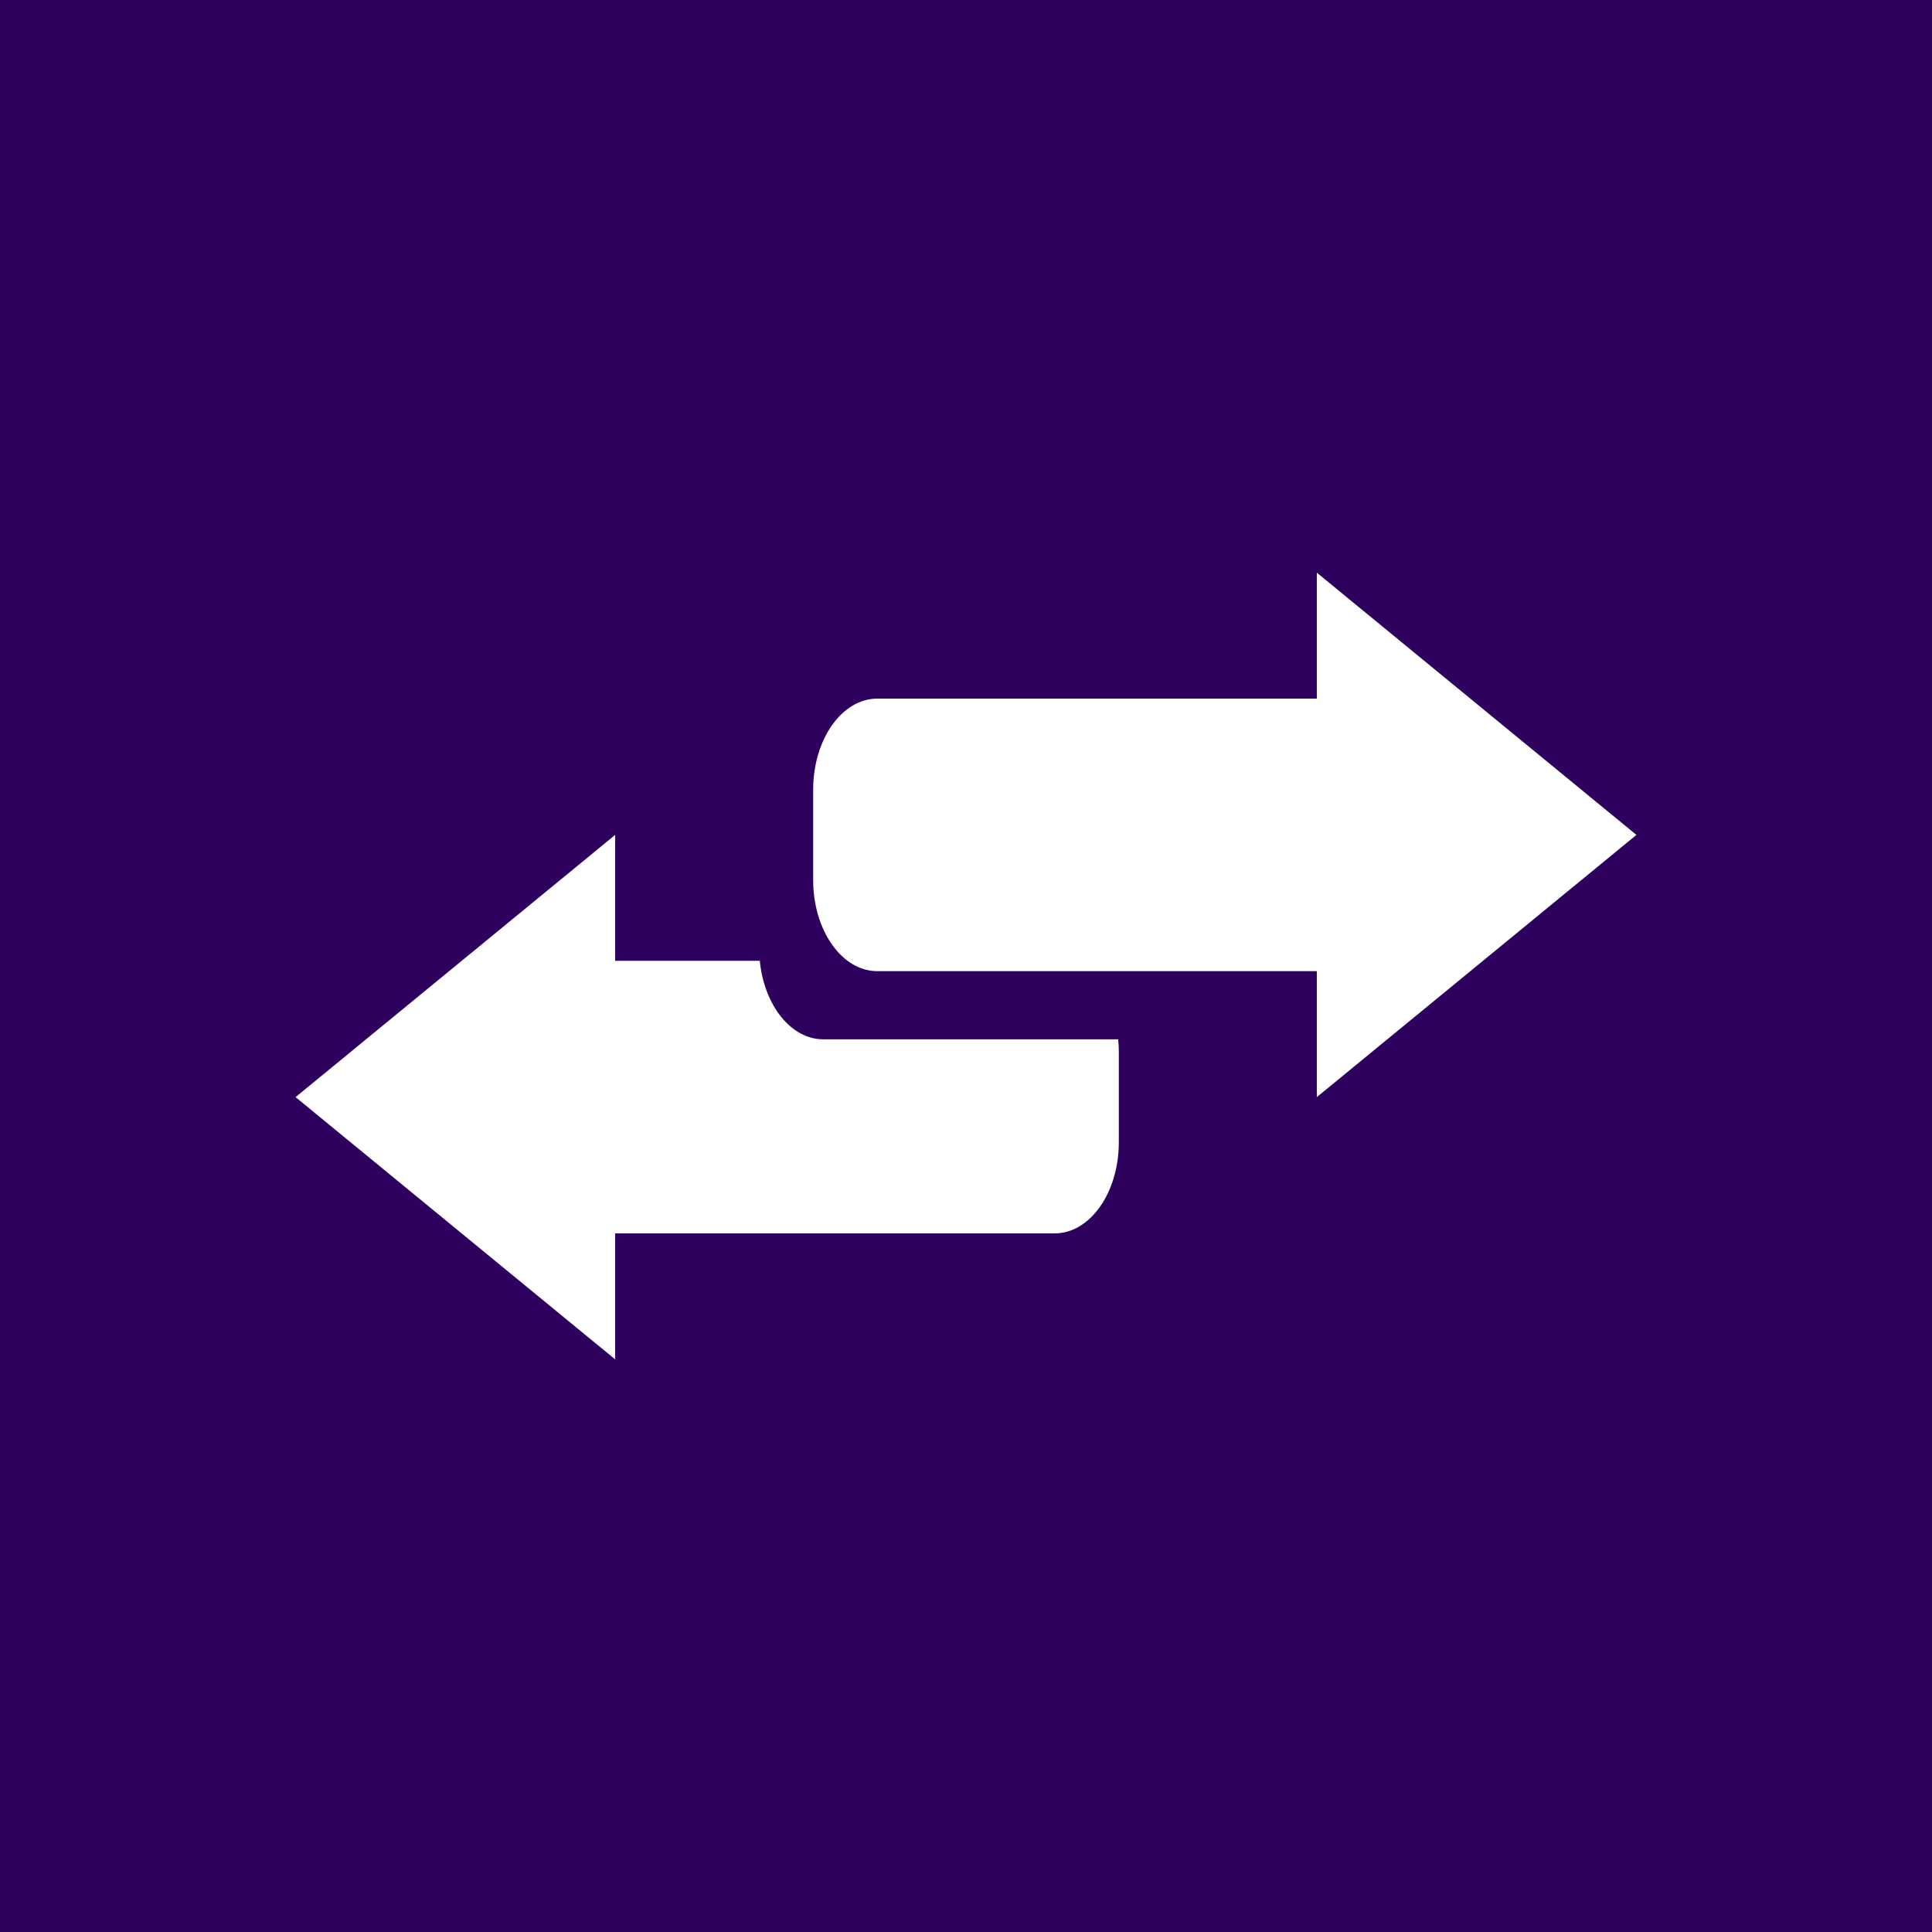 <?xml version="1.0" encoding="UTF-8"?>
<svg id="Layer_1" data-name="Layer 1" xmlns="http://www.w3.org/2000/svg" viewBox="0 0 1920 1920">
  <defs>
    <style>
      .cls-1 {
        fill: #2e015e;
      }

      .cls-1, .cls-2 {
        stroke-width: 0px;
      }

      .cls-2 {
        fill: #fff;
      }
    </style>
  </defs>
  <rect class="cls-1" x="-20" width="1941.59" height="1920"/>
  <g>
    <path class="cls-2" d="M1111.87,1045.46v89.69c0,50.02-28.52,90.57-63.76,90.57h-436.77v125.19l-317.6-260.6,317.6-260.6v125.14h143.75c4.3,44.1,30.89,78.02,63.1,78.02h293.03c.44,4.12.66,8.29.66,12.59Z"/>
    <path class="cls-2" d="M808.11,784.86v89.68c0,50.03,28.54,90.59,63.74,90.59h436.79v125.18l317.61-260.59-317.61-260.62v125.18h-436.79c-35.2,0-63.74,40.56-63.74,90.59Z"/>
  </g>
</svg>